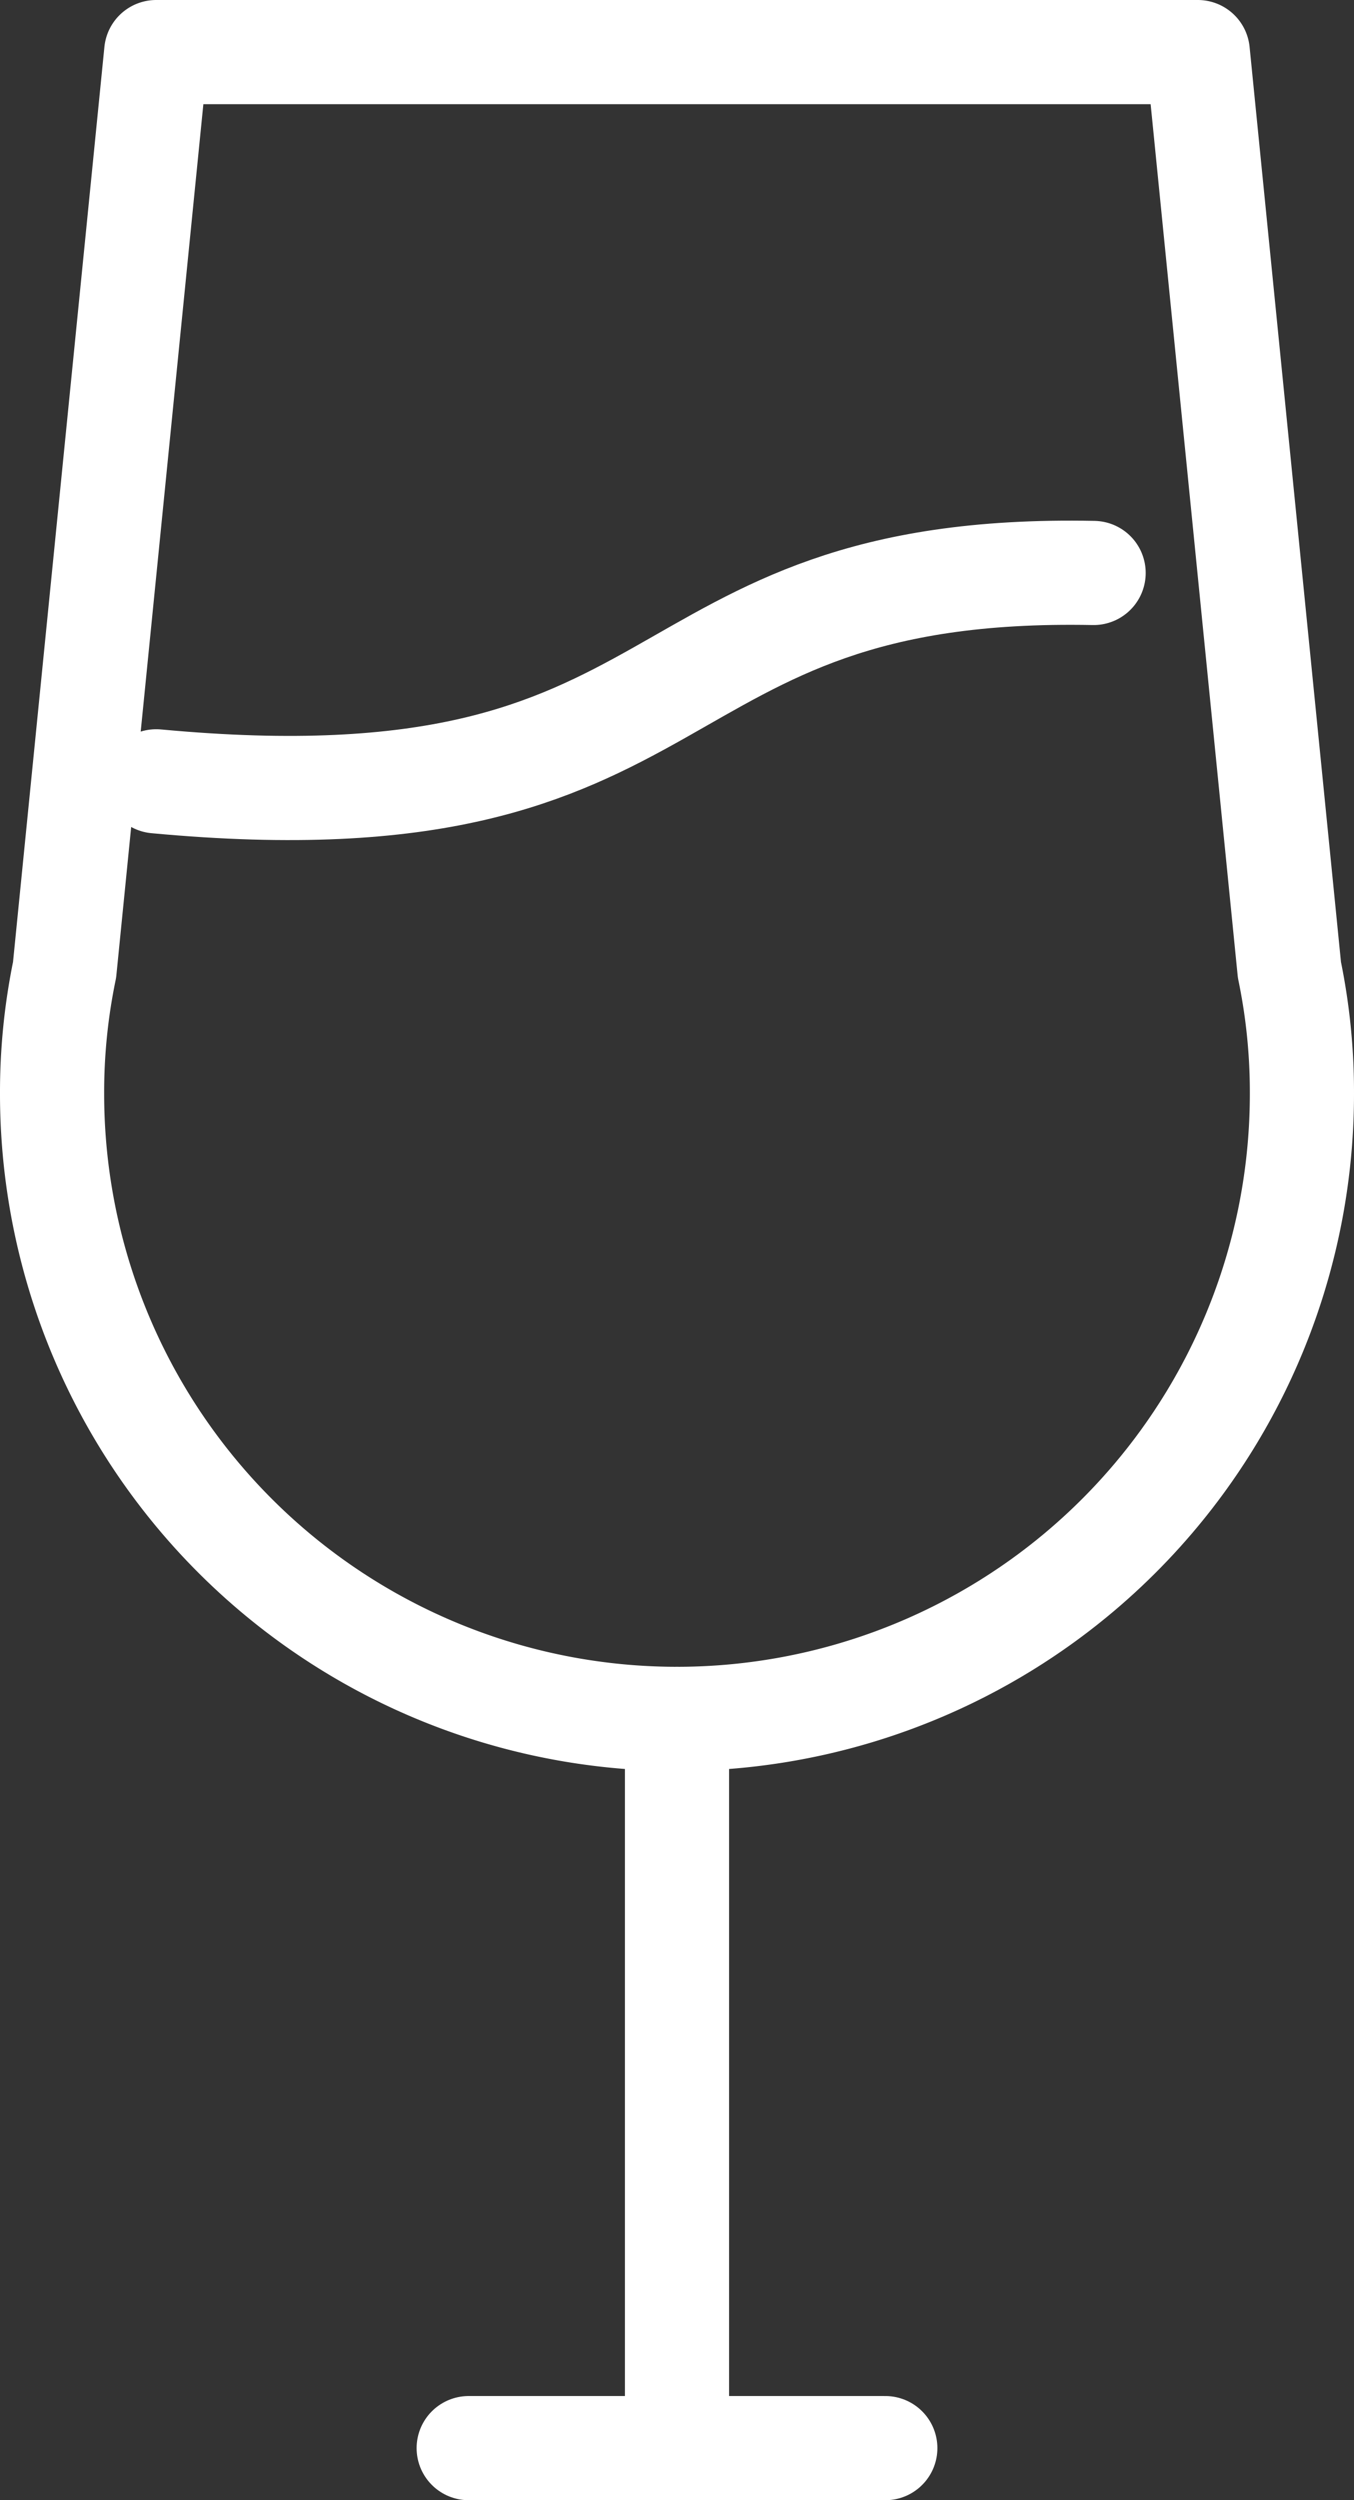 <svg xmlns="http://www.w3.org/2000/svg" viewBox="0 0 13 24"><rect x="0" y="0" width="13" height="24" fill="#333333" stroke="none"/><defs><style>.ef7da5af-392a-426e-98fd-d8d66a0c9525{fill:none;stroke:#fff;stroke-linecap:round;stroke-linejoin:round;}</style></defs><g id="b9bc2adb-f730-48f9-956e-d26dee4e7424" data-name="Warstwa 2"><g id="ff54677c-2fd8-4c56-b9ec-33834422dfc2" data-name="transport"><line class="ef7da5af-392a-426e-98fd-d8d66a0c9525" x1="6.5" y1="16.5" x2="6.5" y2="23.5"/><line class="ef7da5af-392a-426e-98fd-d8d66a0c9525" x1="8.5" y1="23.5" x2="4.5" y2="23.5"/><path class="ef7da5af-392a-426e-98fd-d8d66a0c9525" d="M1.5,7.5c5.35.5,4.51-2.09,9-2"/><path class="ef7da5af-392a-426e-98fd-d8d66a0c9525" d="M12.38,9.31,11.5.5H1.5L.62,9.31A5.79,5.79,0,0,0,.5,10.5a6,6,0,0,0,12,0A5.79,5.79,0,0,0,12.38,9.31Z"/></g></g></svg>